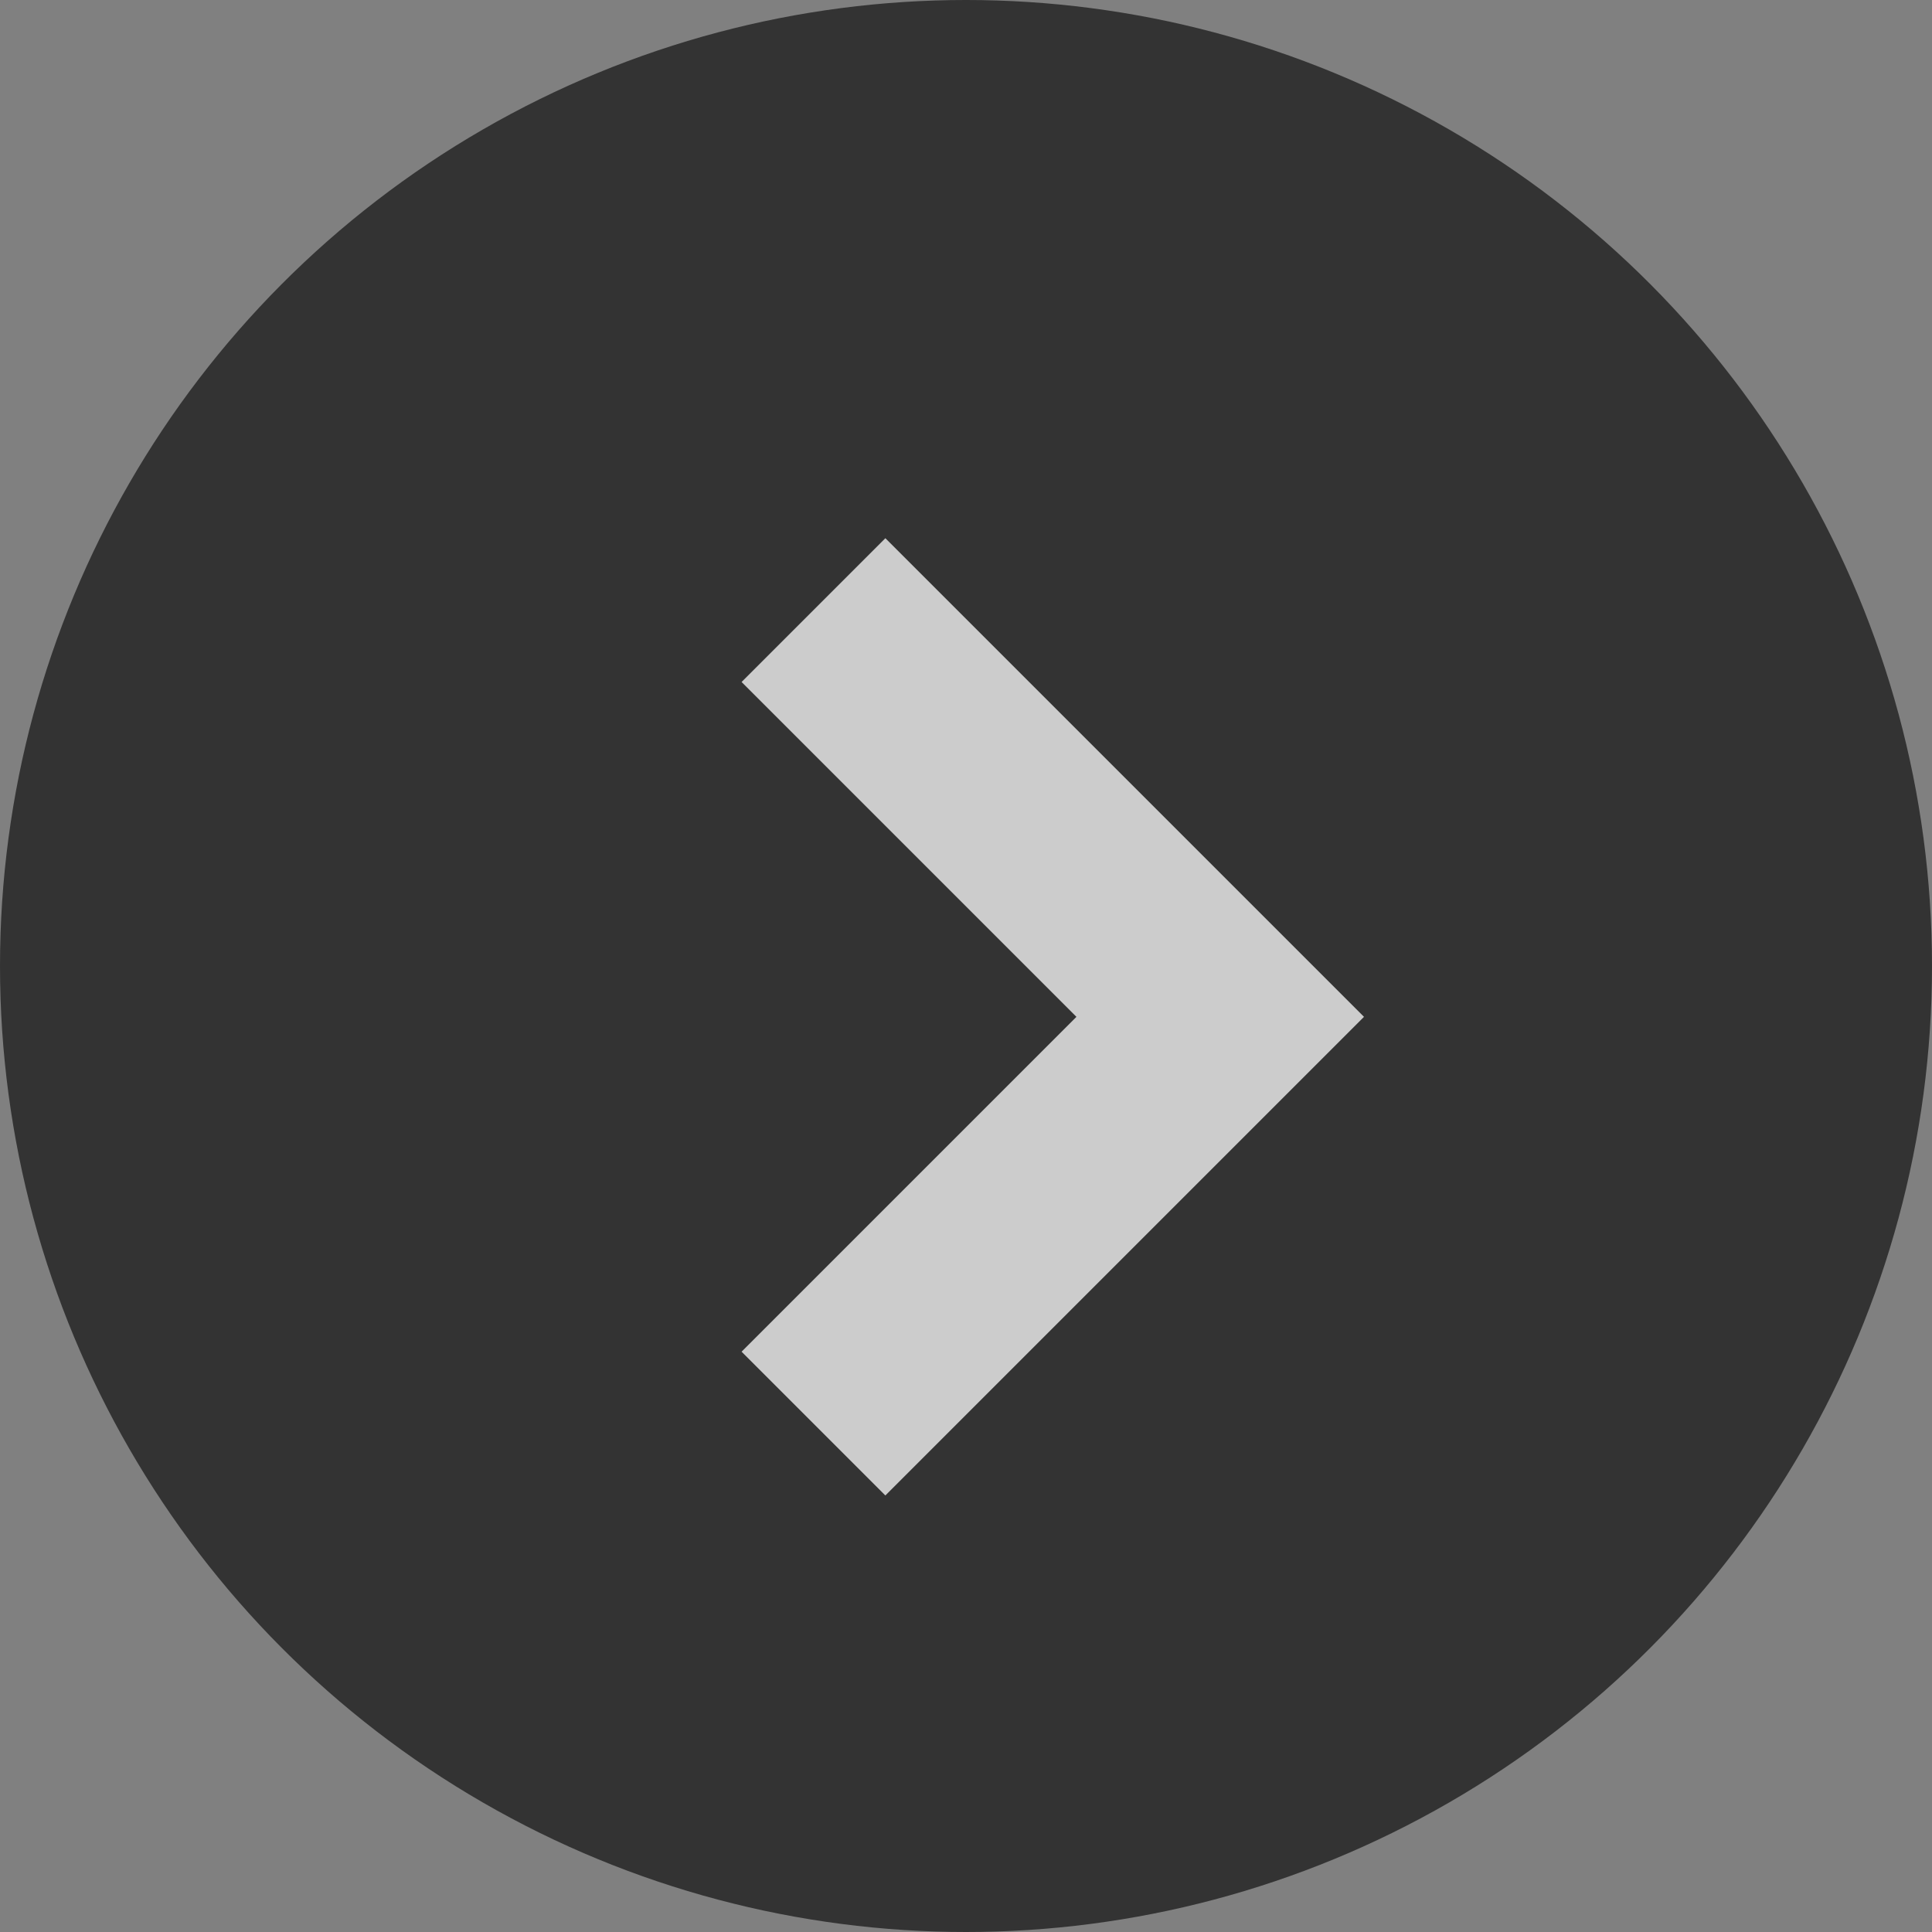 <svg xmlns="http://www.w3.org/2000/svg" xmlns:xlink="http://www.w3.org/1999/xlink" fill="none" version="1.1" width="19" height="19" viewBox="0 0 19 19"><rect x="0" y="0" width="19" height="19" fill="#808080" stroke="none"/><g style="opacity:0.6;"><g><ellipse cx="9.5" cy="9.5" rx="9.5" ry="9.5" fill="#000000" fill-opacity="1"/></g><g><path d="M10.586,10L7.293,13.293L8.707,14.707L13.414,10L8.707,5.293L7.293,6.707L10.586,10Z" fill-rule="evenodd" fill="#FFFFFF" fill-opacity="1"/></g></g></svg>